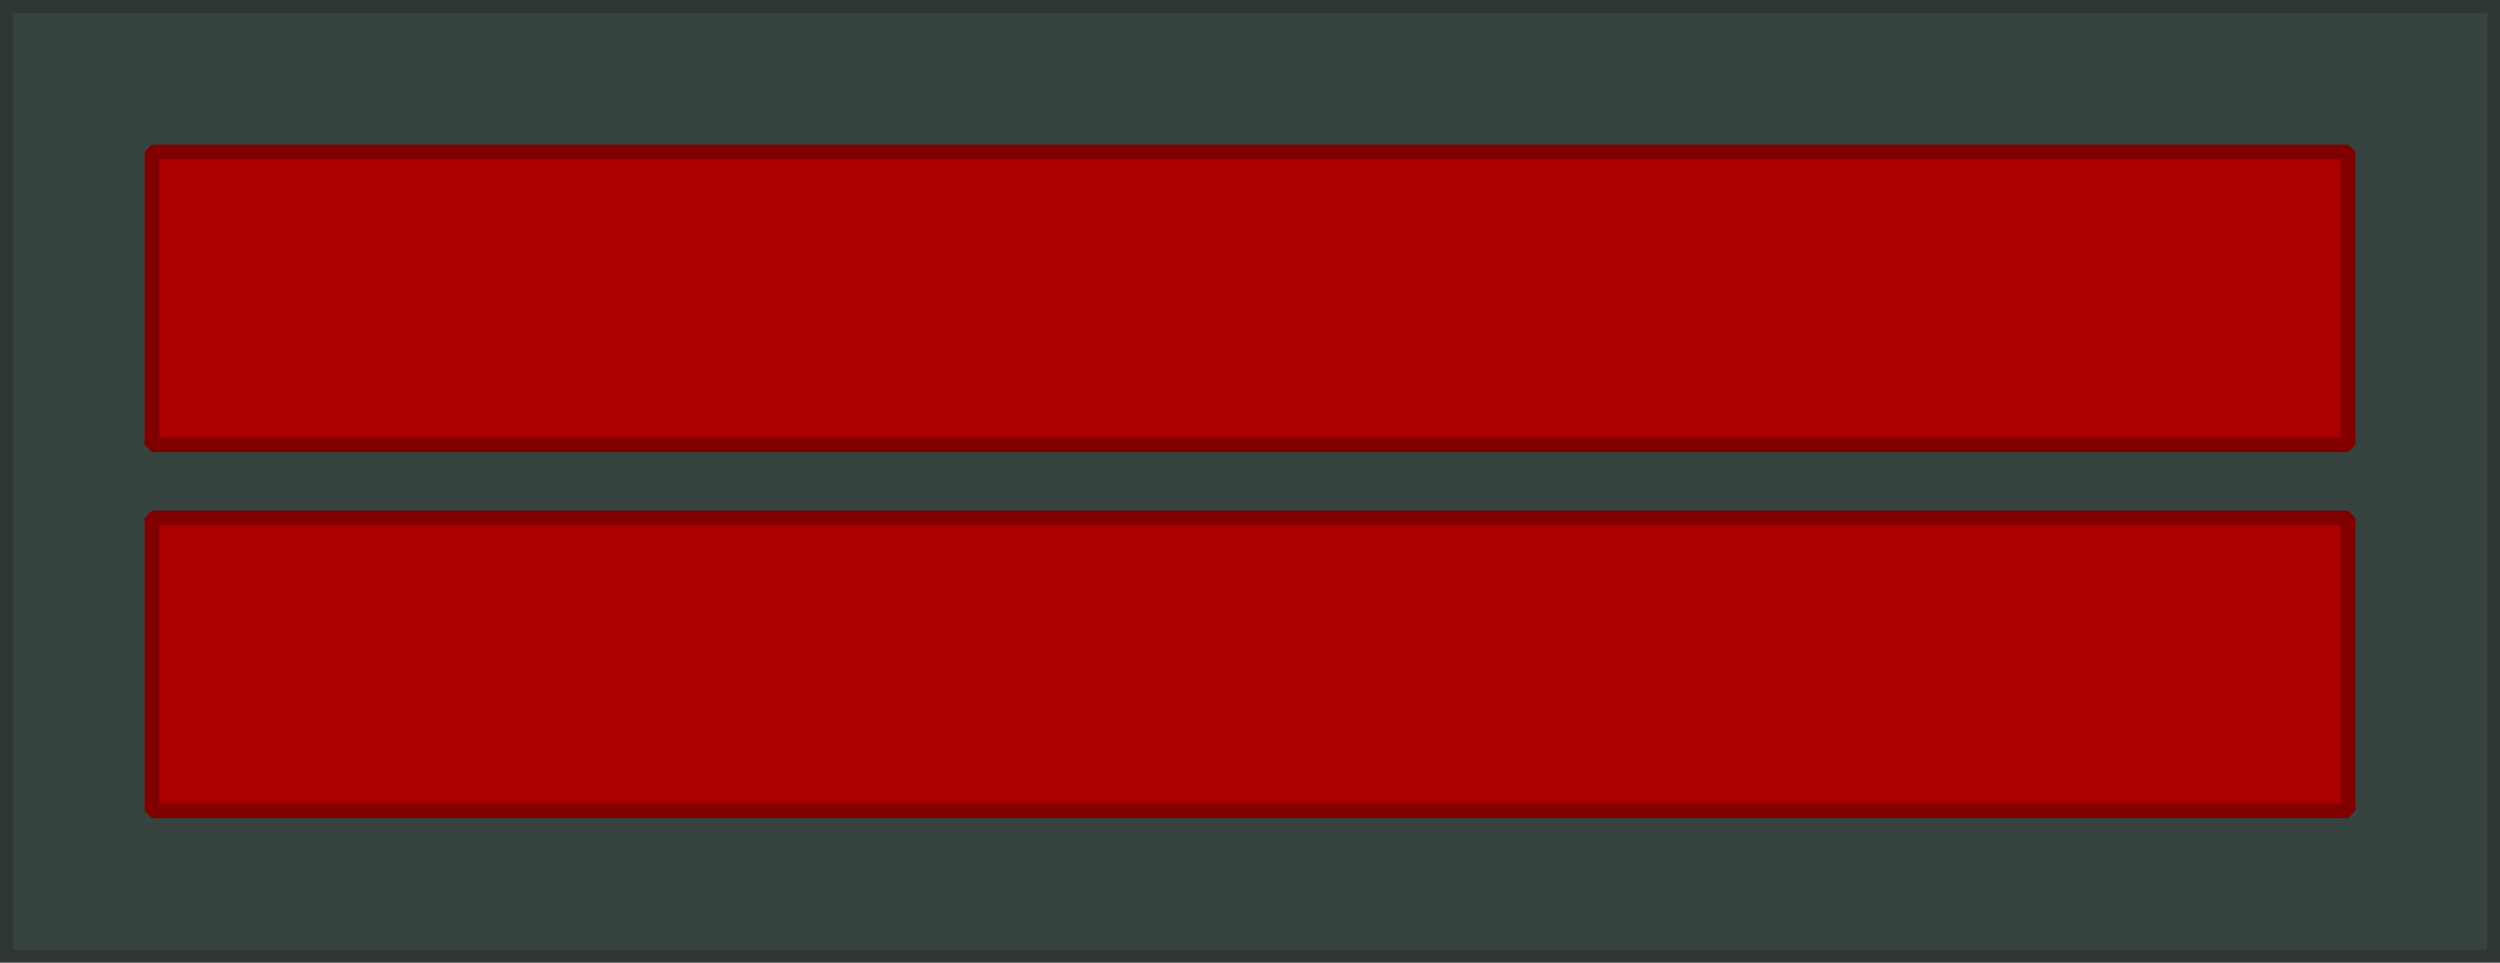 <?xml version="1.0" encoding="UTF-8" standalone="no"?>
<!-- Created with Inkscape (http://www.inkscape.org/) -->

<svg
   xmlns:dc="http://purl.org/dc/elements/1.1/"
   xmlns:cc="http://creativecommons.org/ns#"
   xmlns:rdf="http://www.w3.org/1999/02/22-rdf-syntax-ns#"
   xmlns:svg="http://www.w3.org/2000/svg"
   xmlns="http://www.w3.org/2000/svg"
   xmlns:xlink="http://www.w3.org/1999/xlink"
   xmlns:sodipodi="http://sodipodi.sourceforge.net/DTD/sodipodi-0.dtd"
   xmlns:inkscape="http://www.inkscape.org/namespaces/inkscape"
   width="45.178mm"
   height="17.397mm"
   viewBox="0 0 160.081 61.643"
   id="svg18152"
   version="1.1"
   inkscape:version="0.92.0 r15299"
   sodipodi:docname="ROKMC-OR-2.svg">
  <defs
     id="defs18154">
    <linearGradient
       id="linearGradient4116-4-3">
      <stop
         id="stop4118-6-4"
         offset="0"
         style="stop-color: rgb(119, 119, 119); stop-opacity: 1;" />
      <stop
         id="stop4124-8-0"
         offset="0.5"
         style="stop-color: rgb(255, 255, 255); stop-opacity: 1;" />
      <stop
         id="stop4120-9-2"
         offset="1"
         style="stop-color: rgb(119, 119, 119); stop-opacity: 1;" />
    </linearGradient>
    <linearGradient
       id="linearGradient20635">
      <stop
         style="stop-color:#007aff;stop-opacity:1"
         offset="0"
         id="stop20637" />
      <stop
         style="stop-color:#00b1ff;stop-opacity:1"
         offset="0.5"
         id="stop20639" />
      <stop
         style="stop-color:#3dbfff;stop-opacity:1"
         offset="1"
         id="stop20641" />
    </linearGradient>
    <linearGradient
       id="linearGradient15380-2">
      <stop
         id="stop15382-7"
         style="stop-color:#4e6471;stop-opacity:1"
         offset="0" />
      <stop
         id="stop15388-7"
         style="stop-color:#e4f3fb;stop-opacity:1"
         offset="0.12" />
      <stop
         id="stop17140-8"
         style="stop-color:#4e6471;stop-opacity:1"
         offset="0.398" />
      <stop
         id="stop15390-2"
         style="stop-color:#e4f3fb;stop-opacity:1"
         offset="0.62" />
      <stop
         id="stop15384-3"
         style="stop-color:#4e6471;stop-opacity:1"
         offset="1" />
    </linearGradient>
    <linearGradient
       inkscape:collect="always"
       xlink:href="#linearGradient4116-4-3"
       id="linearGradient18807"
       gradientUnits="userSpaceOnUse"
       x1="-16312.111"
       y1="-15478.909"
       x2="-15706.694"
       y2="-15478.909" />
    <linearGradient
       inkscape:collect="always"
       xlink:href="#linearGradient4116-4-3"
       id="linearGradient18935"
       gradientUnits="userSpaceOnUse"
       x1="-16312.111"
       y1="-15538.909"
       x2="-15706.694"
       y2="-15538.909" />
    <linearGradient
       inkscape:collect="always"
       xlink:href="#linearGradient4116-4-3"
       id="linearGradient46148"
       gradientUnits="userSpaceOnUse"
       x1="-16312.111"
       y1="-15601.767"
       x2="-15706.694"
       y2="-15601.767" />
  </defs>
  <sodipodi:namedview
     id="base"
     pagecolor="#ffffff"
     bordercolor="#666666"
     borderopacity="1.0"
     inkscape:pageopacity="0.0"
     inkscape:pageshadow="2"
     inkscape:zoom="2.8"
     inkscape:cx="26.138325"
     inkscape:cy="4.0414259"
     inkscape:document-units="px"
     inkscape:current-layer="layer1"
     showgrid="false"
     fit-margin-top="0"
     fit-margin-left="0"
     fit-margin-right="0"
     fit-margin-bottom="0"
     inkscape:window-width="1920"
     inkscape:window-height="1017"
     inkscape:window-x="-8"
     inkscape:window-y="-8"
     inkscape:window-maximized="1"
     inkscape:snap-bbox="true"
     inkscape:snap-bbox-midpoints="true" />
  <g
     inkscape:label="Layer 1"
     inkscape:groupmode="layer"
     id="layer1"
     transform="translate(879.68,-321.739)">
    <rect
       style="opacity:1;fill:#37433f;fill-opacity:1;fill-rule:nonzero;stroke:#2c3633;stroke-width:0.938;stroke-linecap:square;stroke-linejoin:miter;stroke-miterlimit:4;stroke-dasharray:none;stroke-dashoffset:0;stroke-opacity:1;paint-order:normal"
       id="rect4513"
       width="159.375"
       height="60.938"
       x="-879.328"
       y="322.091" />
    <rect
       y="331.466"
       x="-869.953"
       height="18.75"
       width="140.625"
       id="rect27619"
       style="fill:#aa0000;fill-opacity:1;stroke:#800000;stroke-width:0.938;stroke-linecap:round;stroke-linejoin:bevel;stroke-miterlimit:4;stroke-dasharray:none;stroke-dashoffset:0;stroke-opacity:1" />
    <rect
       y="354.904"
       x="-869.953"
       height="18.75"
       width="140.625"
       id="rect27619-1"
       style="fill:#aa0000;fill-opacity:1;stroke:#800000;stroke-width:0.937;stroke-linecap:round;stroke-linejoin:bevel;stroke-miterlimit:4;stroke-dasharray:none;stroke-dashoffset:0;stroke-opacity:1" />
  </g>
</svg>
